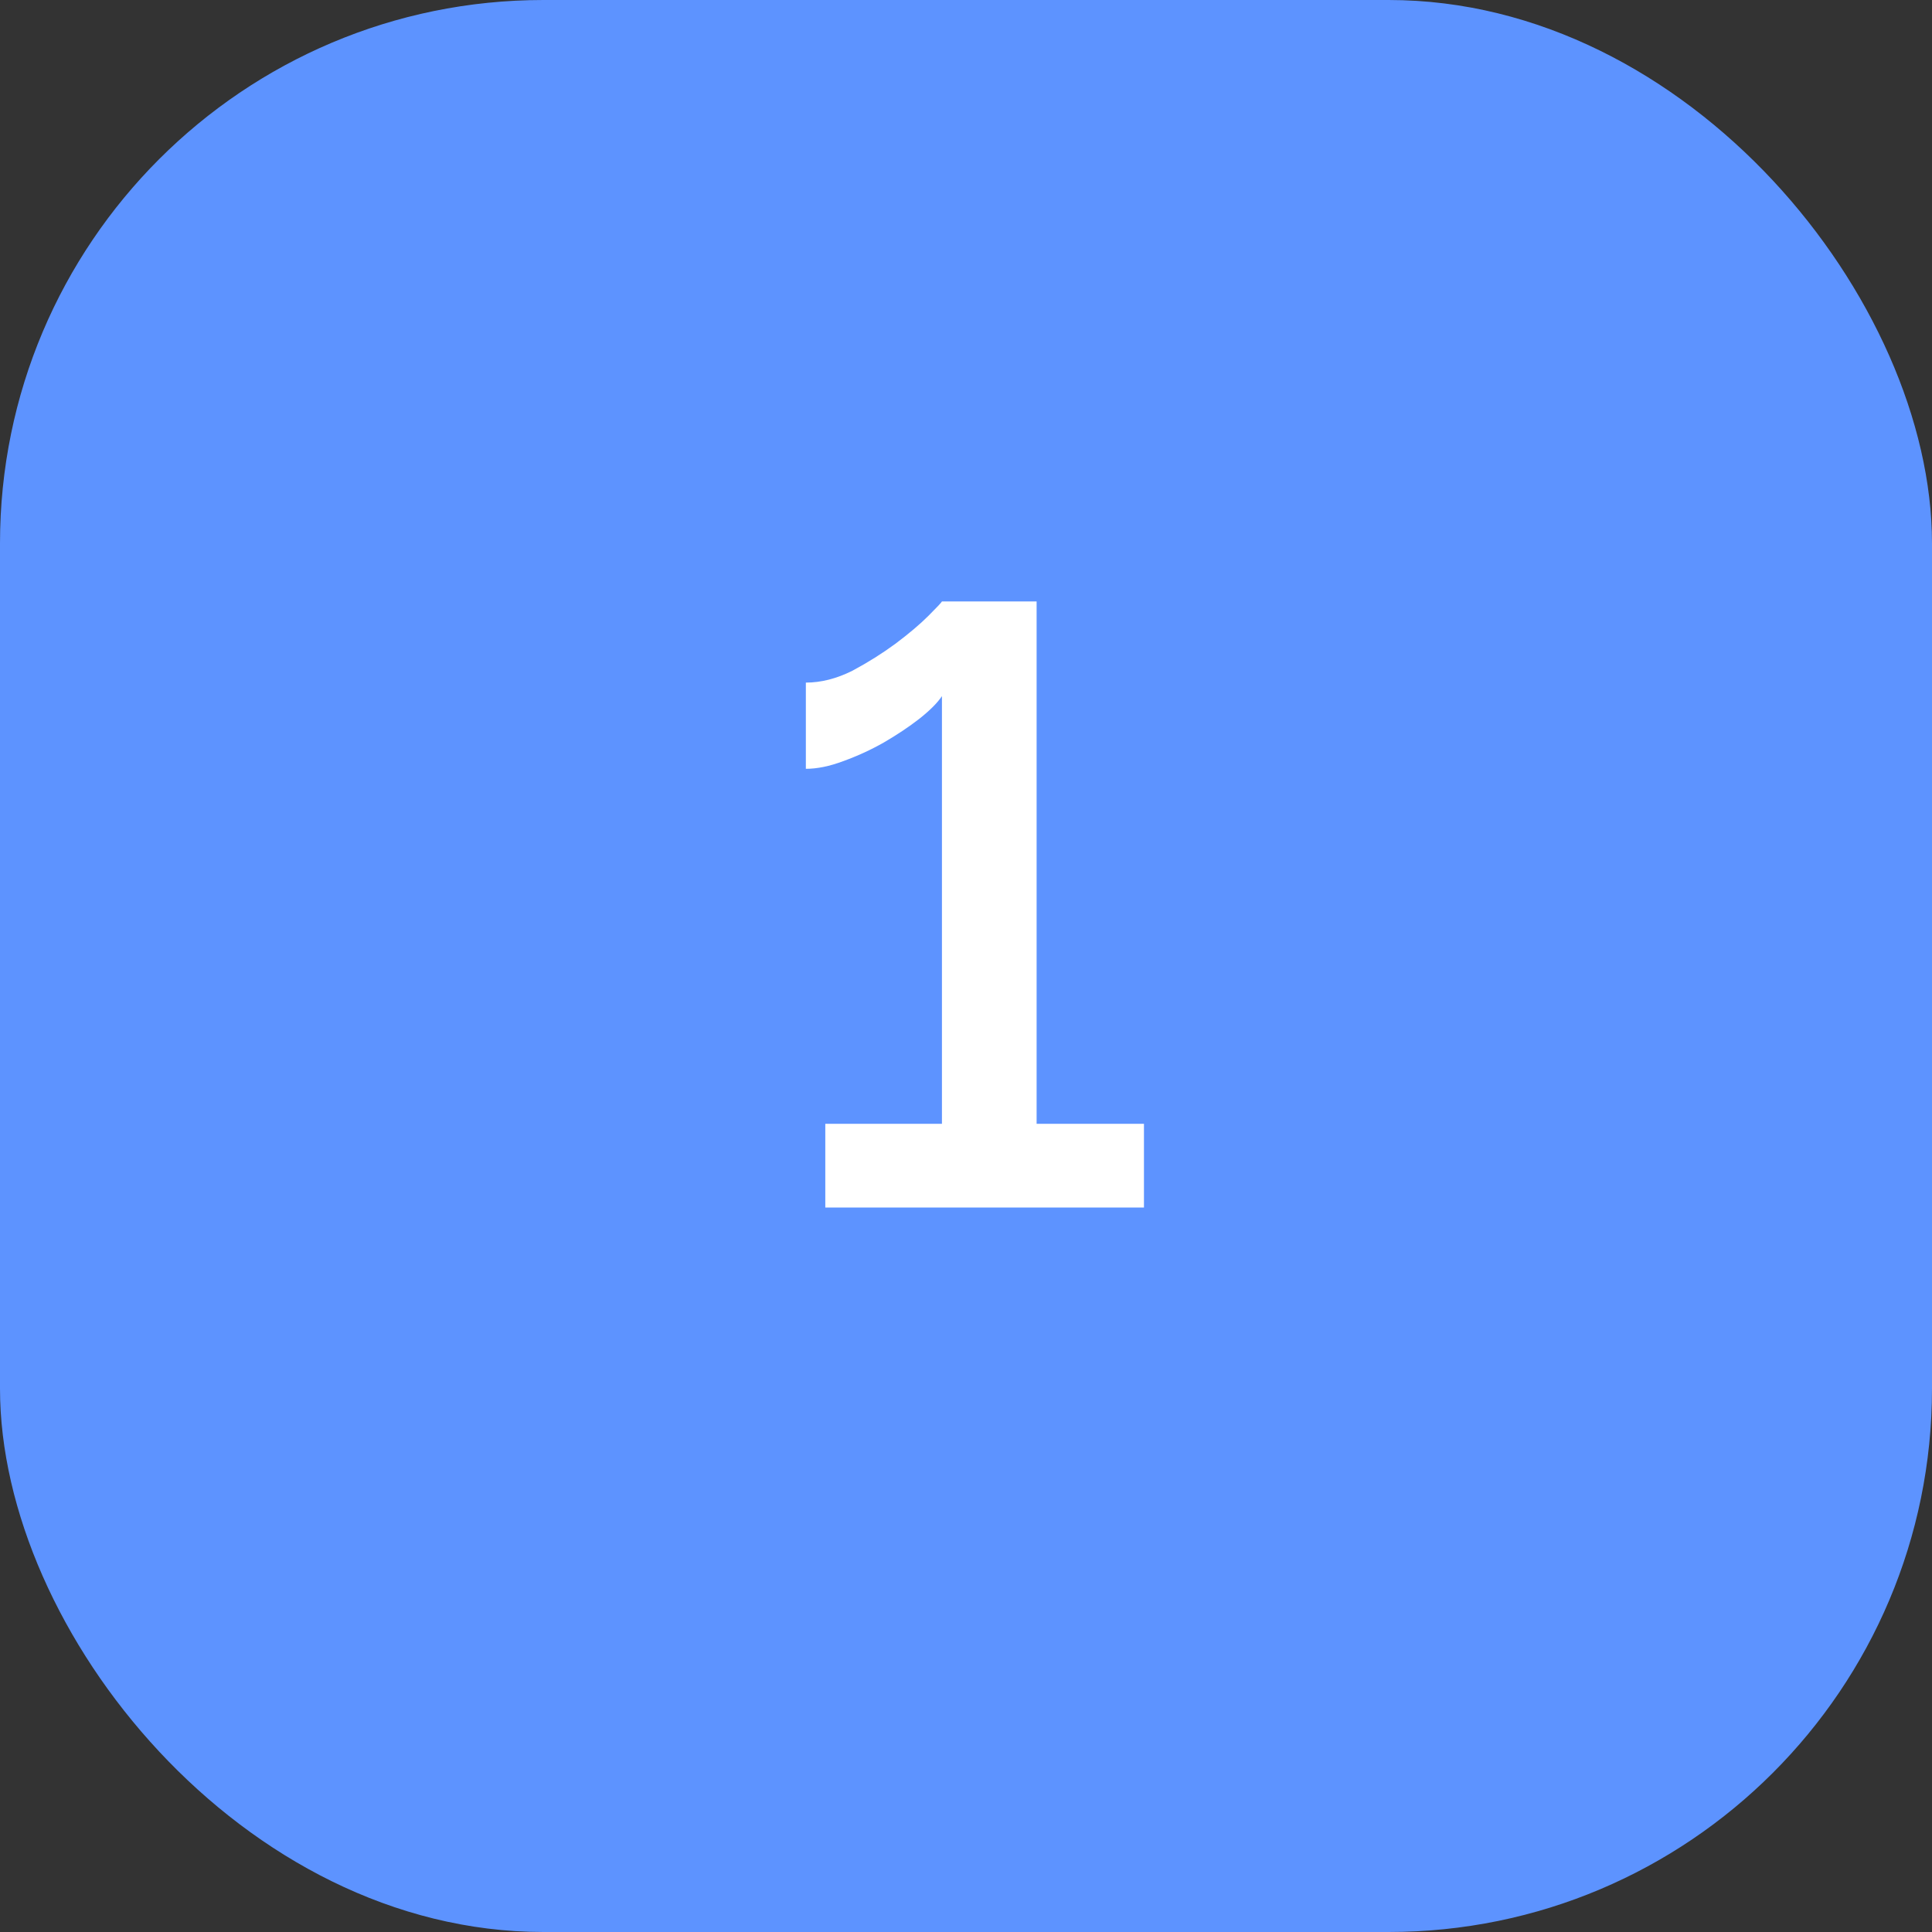 <svg width="64" height="64" viewBox="0 0 64 64" fill="none" xmlns="http://www.w3.org/2000/svg">
<rect x="0" y="0" width="64" height="64" fill="#333333" stroke="none"/>
<rect width="64" height="64" rx="18" fill="#5D93FF"/>
<path d="M37.895 37.228V40H27.339V37.228H31.203V23.06C31.053 23.284 30.802 23.536 30.447 23.816C30.111 24.077 29.719 24.339 29.271 24.6C28.841 24.843 28.393 25.048 27.927 25.216C27.479 25.384 27.068 25.468 26.695 25.468V22.612C27.199 22.612 27.712 22.481 28.235 22.22C28.758 21.94 29.233 21.641 29.663 21.324C30.111 20.988 30.475 20.68 30.755 20.4C31.035 20.12 31.184 19.961 31.203 19.924H34.339V37.228H37.895Z" fill="white"/>
</svg>
